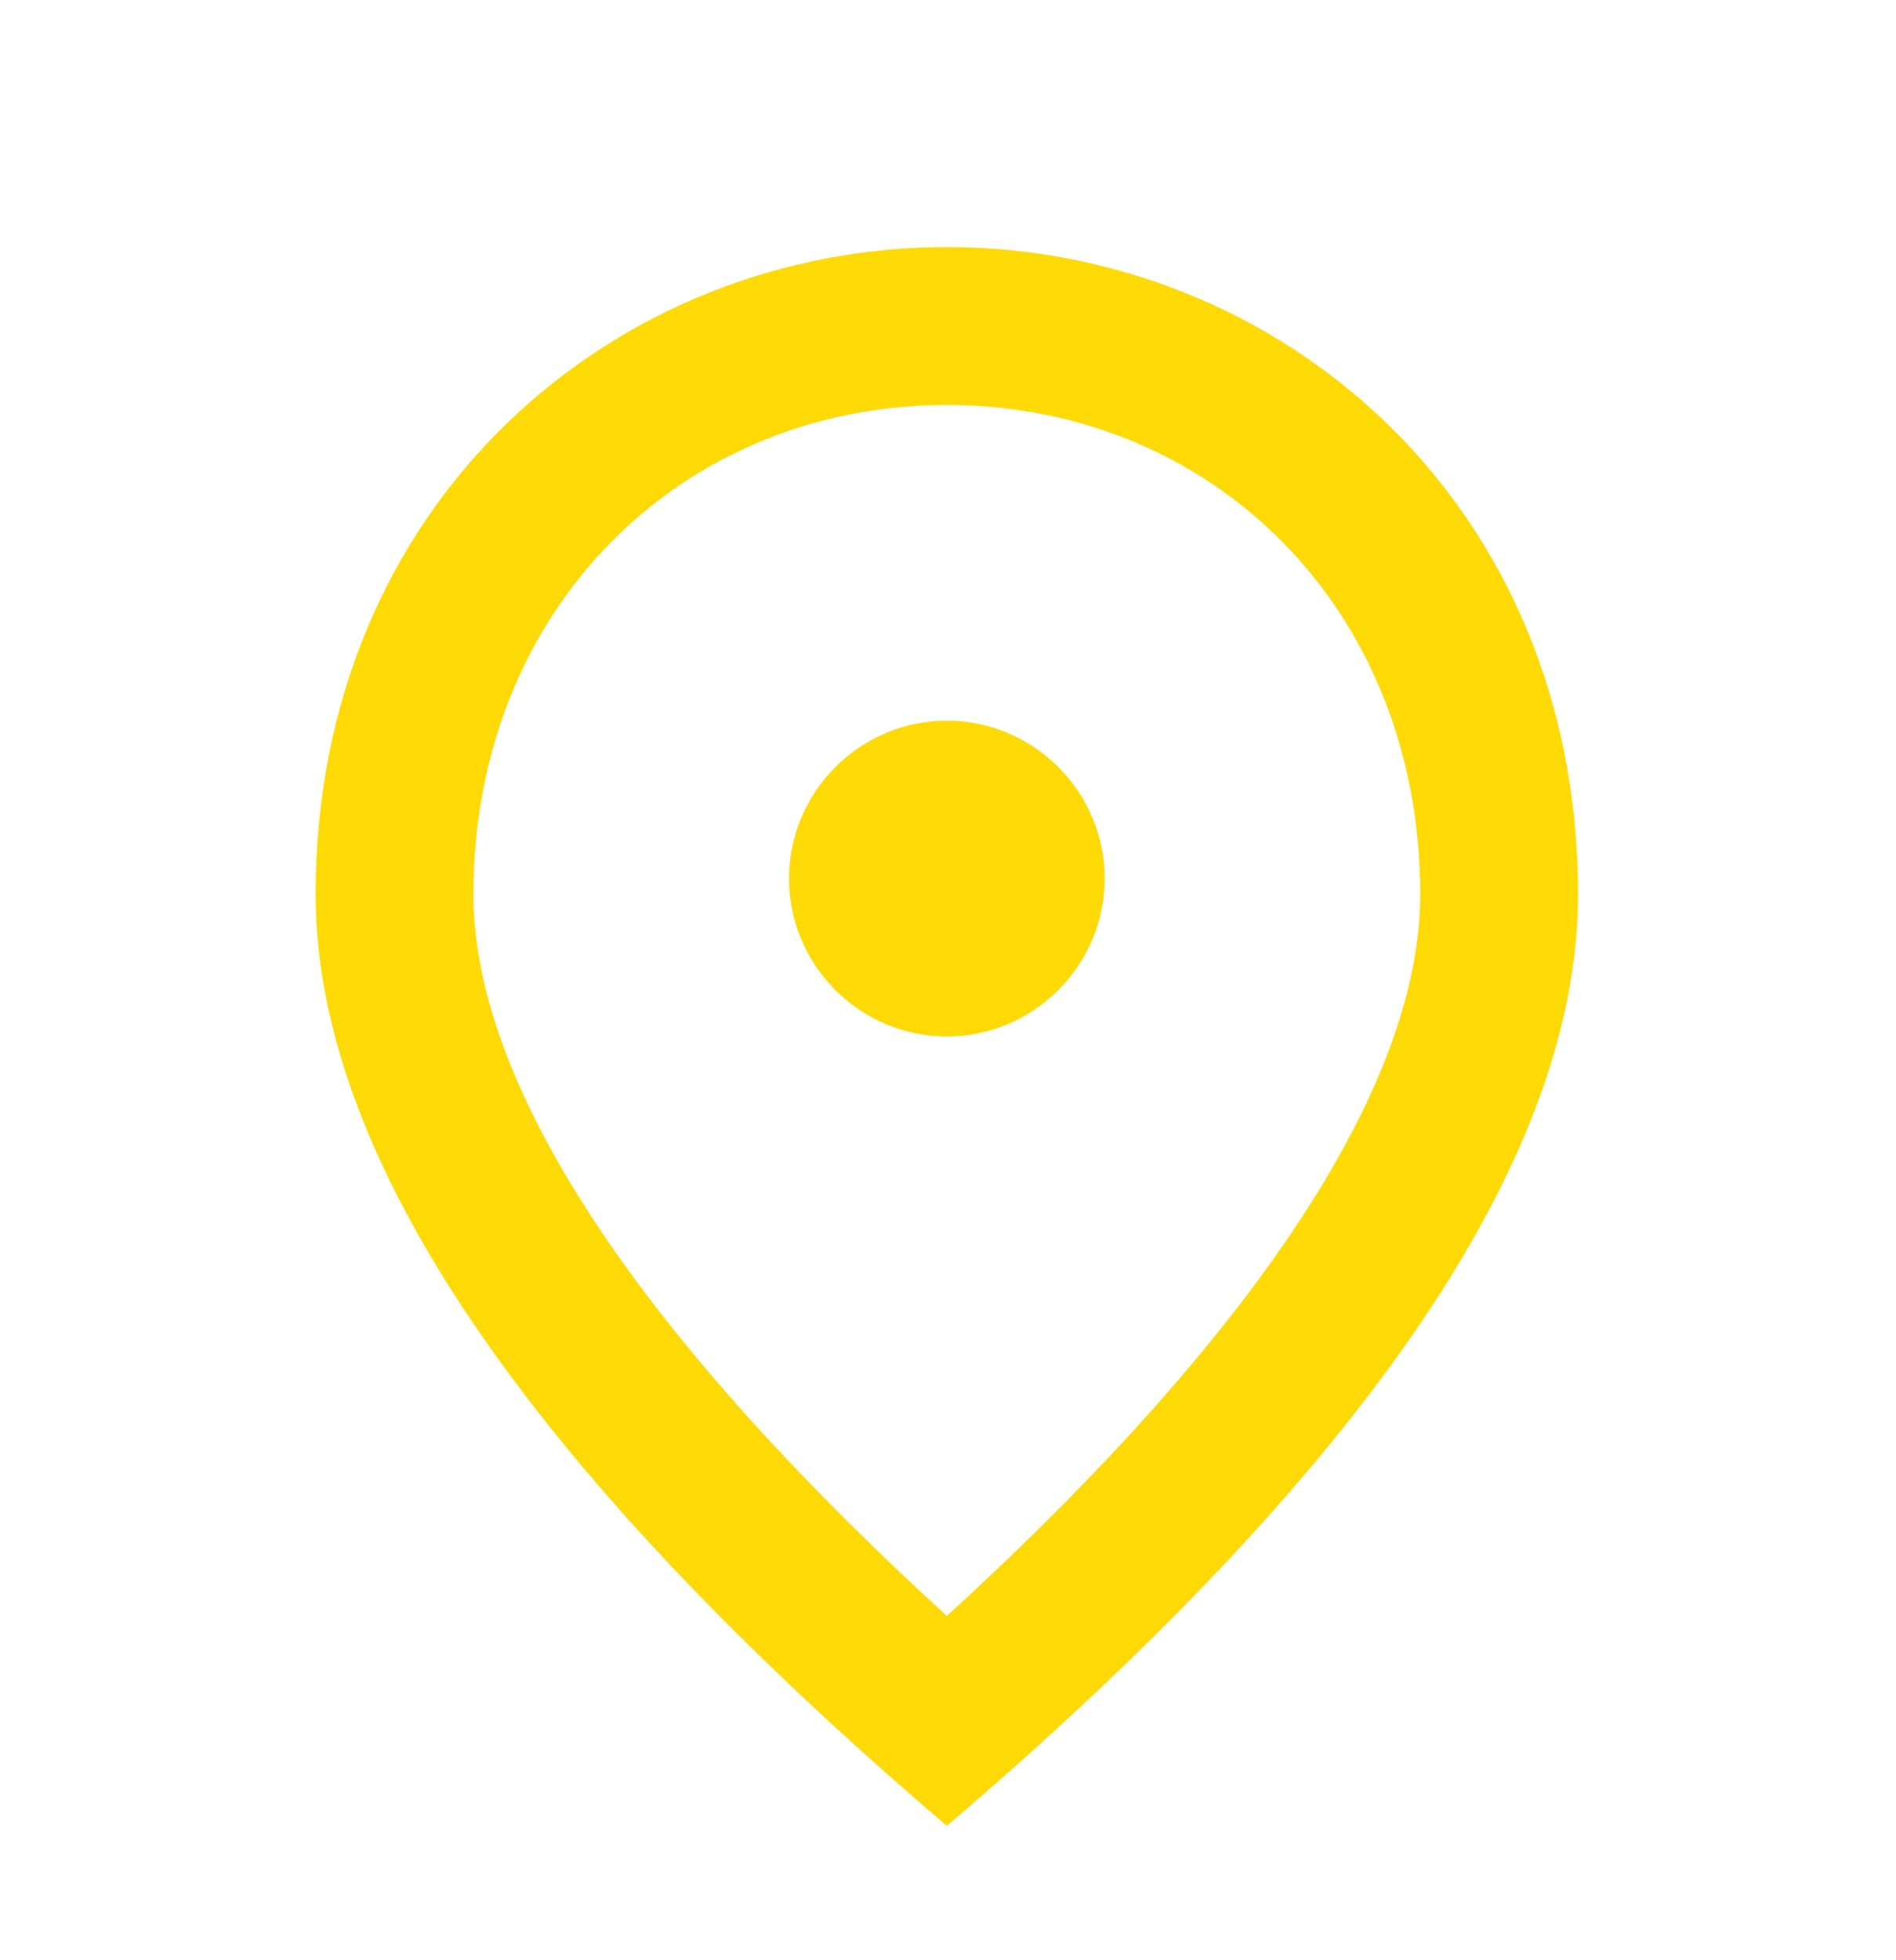 <svg width="30" height="31" viewBox="0 0 30 31" fill="none" xmlns="http://www.w3.org/2000/svg">
<g clip-path="url(#clip0_61_198)">
<path d="M14.982 16.391C13.608 16.391 12.485 15.268 12.485 13.894C12.485 12.521 13.608 11.397 14.982 11.397C16.355 11.397 17.479 12.521 17.479 13.894C17.479 15.268 16.355 16.391 14.982 16.391ZM22.472 14.144C22.472 9.612 19.164 6.404 14.982 6.404C10.799 6.404 7.491 9.612 7.491 14.144C7.491 17.065 9.925 20.936 14.982 25.555C20.038 20.936 22.472 17.065 22.472 14.144ZM14.982 3.907C20.225 3.907 24.969 7.927 24.969 14.144C24.969 18.289 21.636 23.195 14.982 28.875C8.327 23.195 4.994 18.289 4.994 14.144C4.994 7.927 9.738 3.907 14.982 3.907Z" fill="#FDDA06"/>
</g>
<defs>
<clipPath id="clip0_61_198">
<rect width="29.962" height="29.962" fill="white" transform="translate(0 0.311)"/>
</clipPath>
</defs>
</svg>

